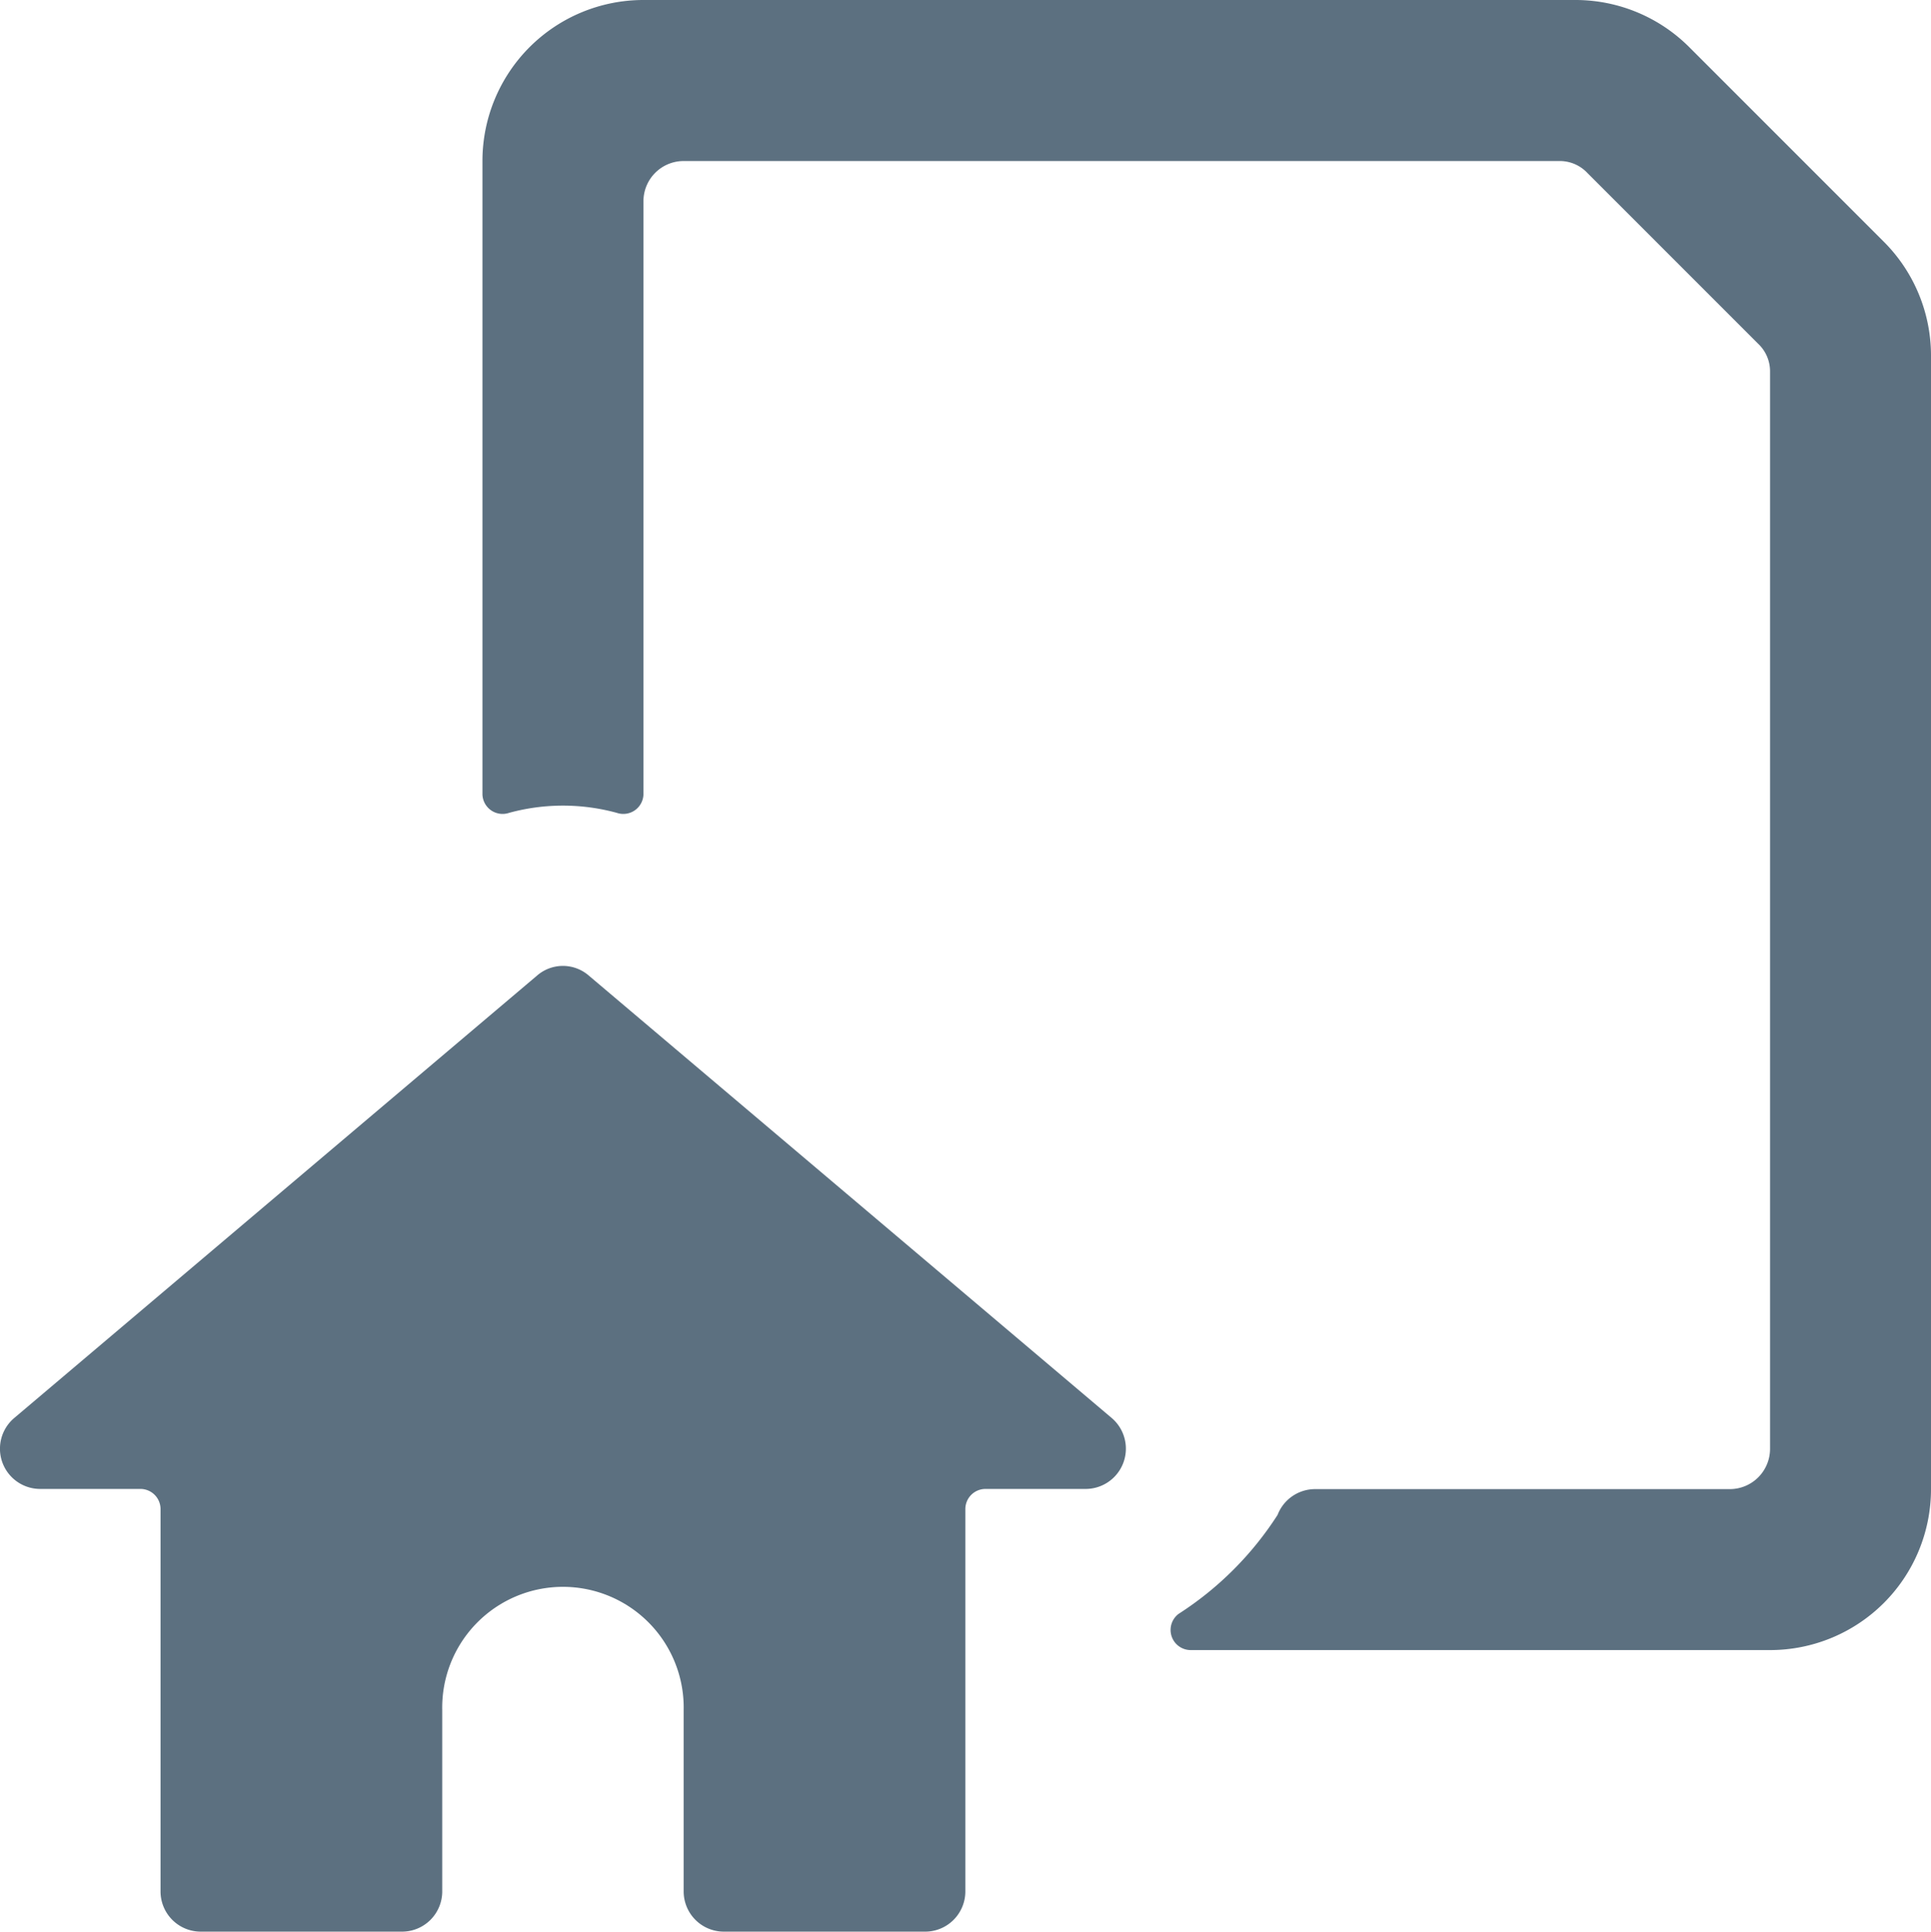 <?xml version="1.0" encoding="UTF-8"?> <svg xmlns="http://www.w3.org/2000/svg" width="32.993" height="33" viewBox="0 0 32.993 33"><g id="streamline-icon-common-file-home_48x48" data-name="streamline-icon-common-file-home@48x48" transform="translate(-0.01)"><g id="Group_2607" data-name="Group 2607" transform="translate(0.01 0)"><path id="Path_2149" data-name="Path 2149" d="M35.939,4.125,32.625.811A2.75,2.75,0,0,0,30.686,0H14.75A2.75,2.75,0,0,0,12,2.75V13.571a.344.344,0,0,0,.454.316,3.493,3.493,0,0,1,1.843,0,.344.344,0,0,0,.454-.316V3.438a.687.687,0,0,1,.688-.687H30.4a.646.646,0,0,1,.481.206l2.915,2.915A.646.646,0,0,1,34,6.352v18.4a.688.688,0,0,1-.687.688H26.218a.687.687,0,0,0-.632.44,5.61,5.61,0,0,1-1.691,1.691.344.344,0,0,0,.206.619H34a2.75,2.75,0,0,0,2.75-2.75V6.064A2.75,2.75,0,0,0,35.939,4.125Z" transform="translate(-3.757 0)" fill="#5c7080"></path><path id="Path_2150" data-name="Path 2150" d="M10.068,24.166a.674.674,0,0,0-.88,0L.251,31.728a.687.687,0,0,0,.44,1.21H2.409a.344.344,0,0,1,.344.344v6.531a.687.687,0,0,0,.688.688H6.878a.687.687,0,0,0,.688-.687V36.719a2.063,2.063,0,1,1,4.125,0v3.094a.687.687,0,0,0,.688.688h3.438a.687.687,0,0,0,.687-.687V33.282a.344.344,0,0,1,.344-.344h1.719a.688.688,0,0,0,.44-1.21Z" transform="translate(-0.01 -7.501)" fill="#5c7080"></path></g></g></svg> 